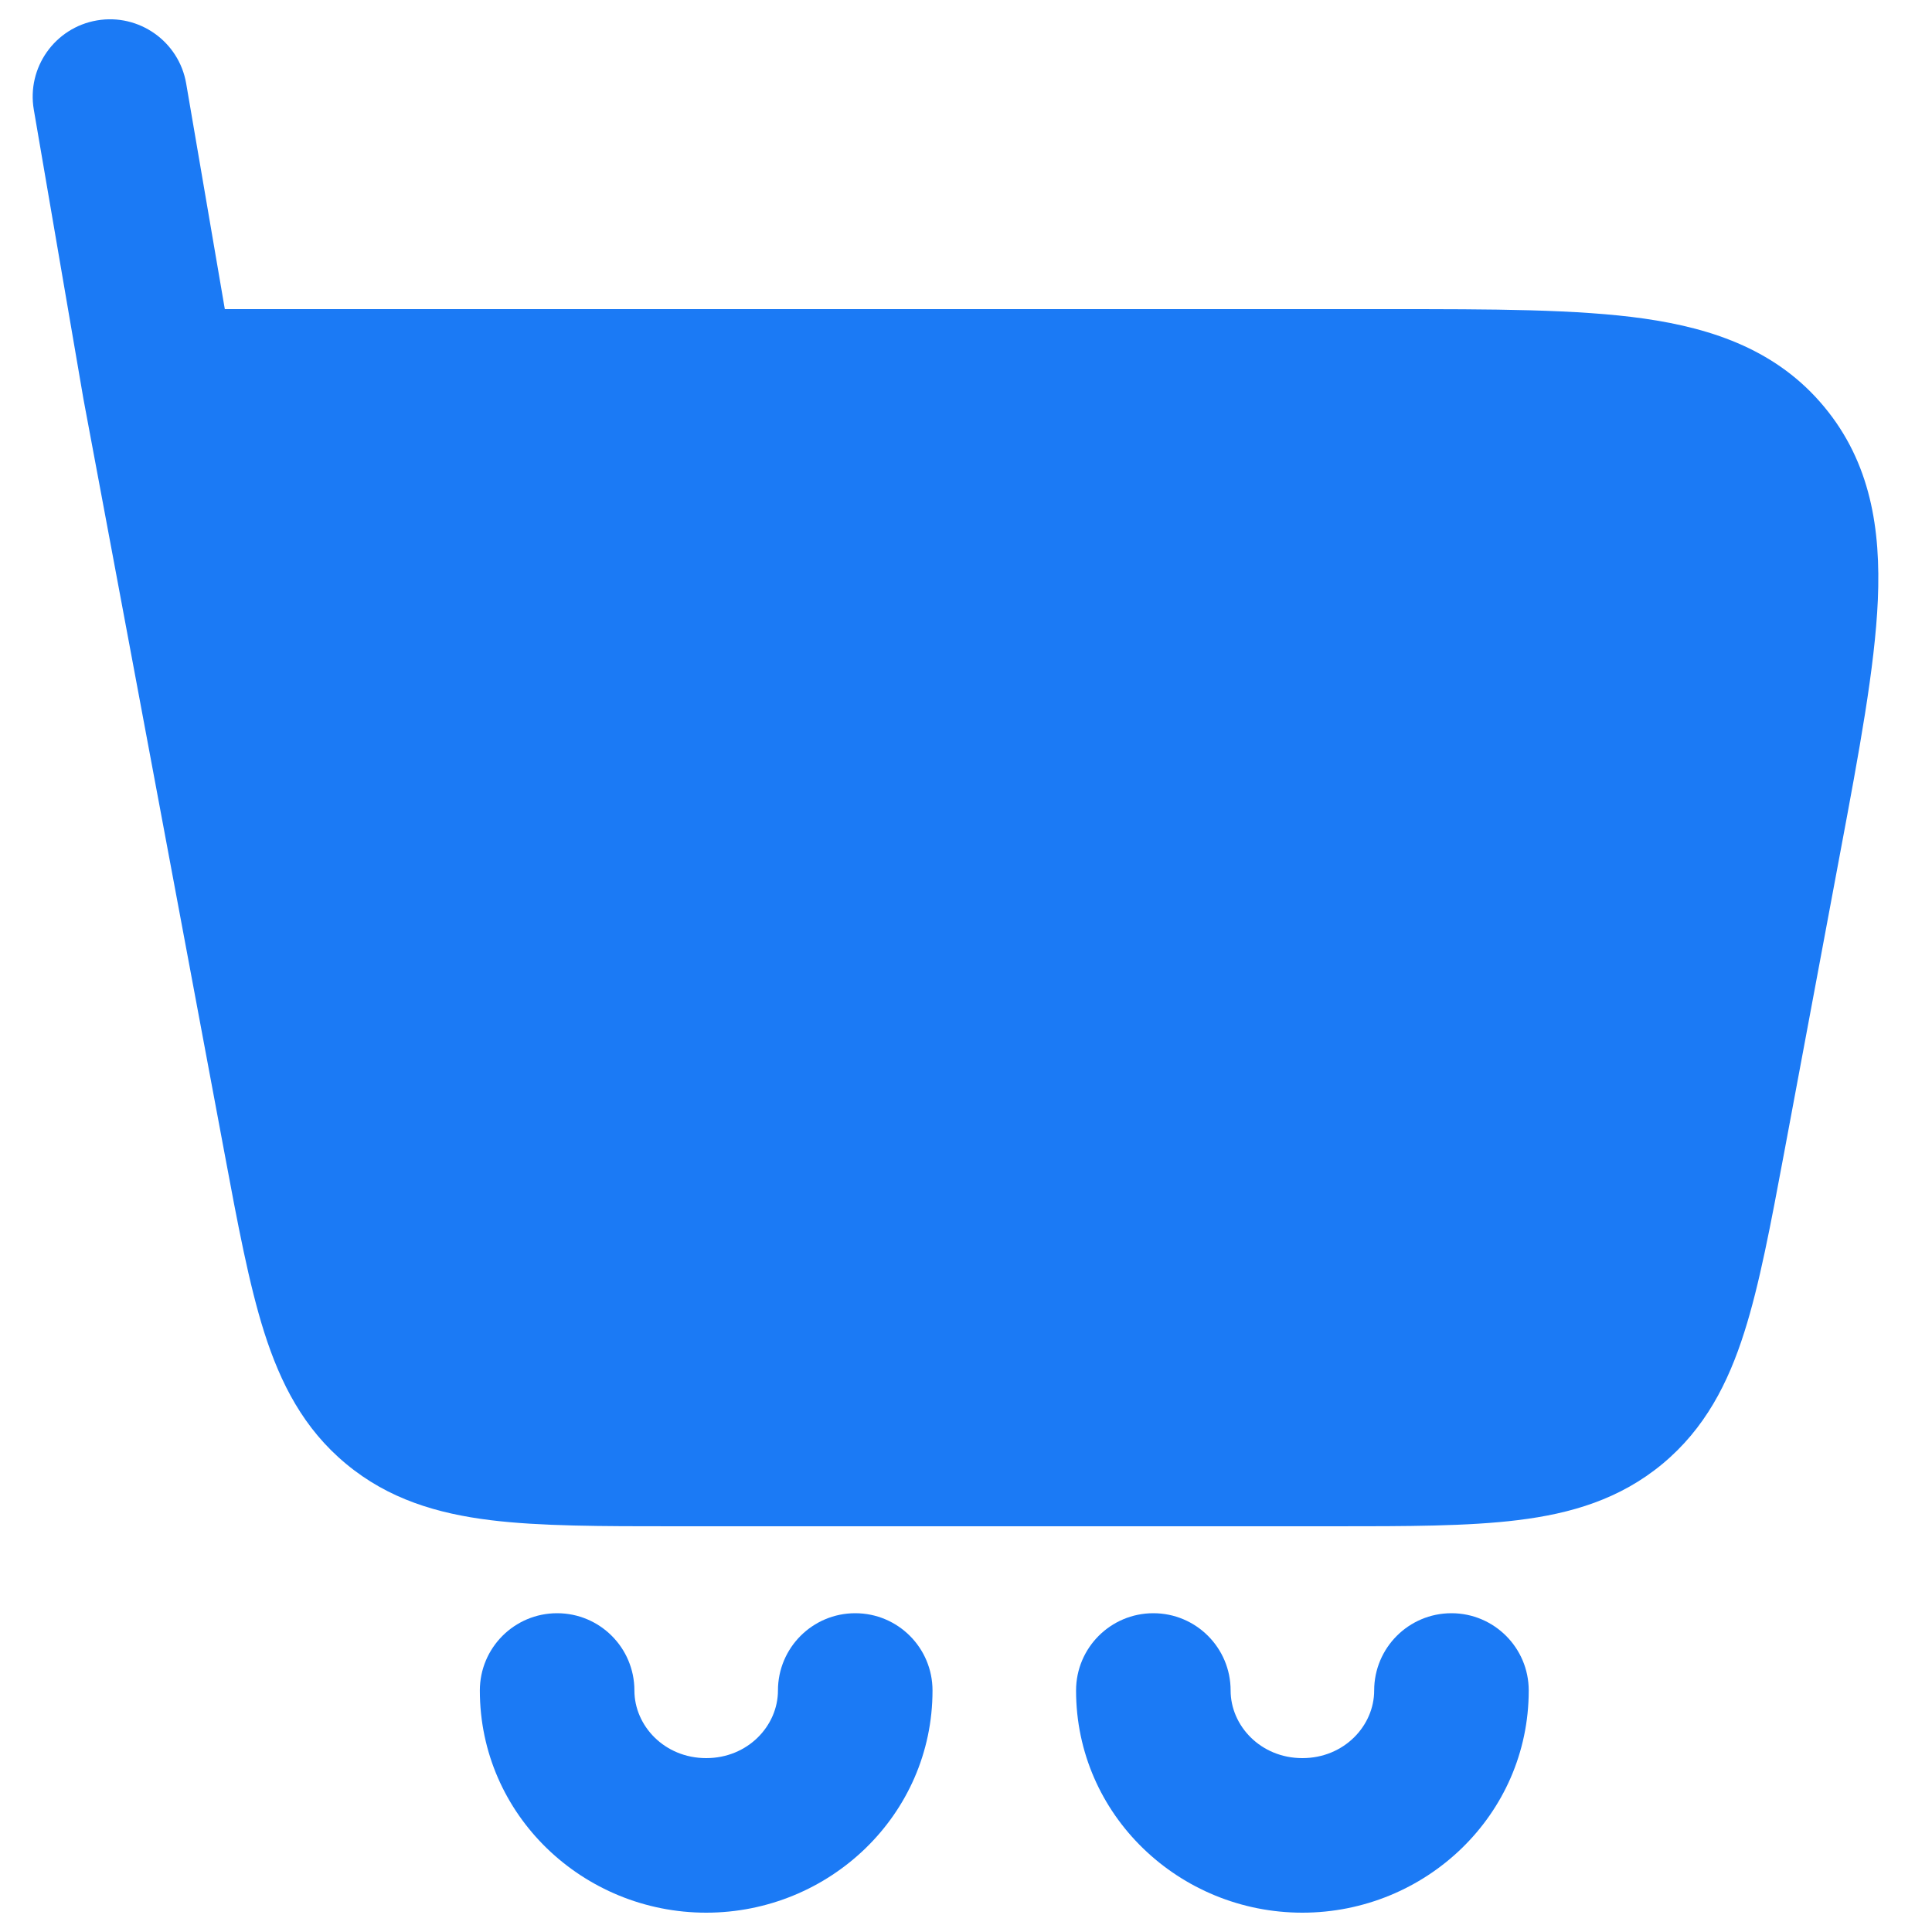 <svg width="30" height="30" viewBox="0 0 30 30" fill="none" xmlns="http://www.w3.org/2000/svg">
<path d="M2.891 1.297C2.779 0.644 2.158 0.205 1.505 0.317C0.852 0.429 0.413 1.05 0.525 1.703L1.297 6.203L3.484 17.895C3.691 19.005 3.867 19.945 4.103 20.688C4.355 21.479 4.714 22.184 5.374 22.731C6.033 23.279 6.792 23.503 7.616 23.605C8.389 23.7 9.345 23.7 10.475 23.7H20.714C21.843 23.7 22.799 23.7 23.573 23.604C24.396 23.503 25.155 23.279 25.815 22.731C26.474 22.183 26.834 21.479 27.085 20.688C27.322 19.945 27.497 19.005 27.705 17.895L28.576 13.234C28.87 11.665 29.113 10.361 29.159 9.317C29.206 8.221 29.048 7.186 28.326 6.317C27.605 5.448 26.617 5.103 25.53 4.947C24.496 4.8 23.169 4.8 21.573 4.8L3.491 4.8L2.891 1.297Z" fill="#1B7AF5"/>
<path d="M9.851 26.25C9.851 25.587 9.314 25.05 8.651 25.05C7.988 25.05 7.451 25.587 7.451 26.25C7.451 28.187 9.057 29.7 10.966 29.7C12.874 29.7 14.48 28.187 14.48 26.25C14.48 25.587 13.943 25.05 13.28 25.05C12.617 25.05 12.08 25.587 12.08 26.25C12.08 26.798 11.613 27.3 10.966 27.3C10.318 27.3 9.851 26.798 9.851 26.25Z" fill="#1B7AF5"/>
<path d="M19.109 26.25C19.109 25.587 18.572 25.05 17.909 25.05C17.246 25.05 16.709 25.587 16.709 26.25C16.709 28.187 18.314 29.7 20.223 29.7C22.132 29.7 23.738 28.187 23.738 26.25C23.738 25.587 23.2 25.05 22.538 25.05C21.875 25.05 21.338 25.587 21.338 26.25C21.338 26.798 20.871 27.3 20.223 27.3C19.576 27.3 19.109 26.798 19.109 26.25Z" fill="#1B7AF5"/>
</svg>

